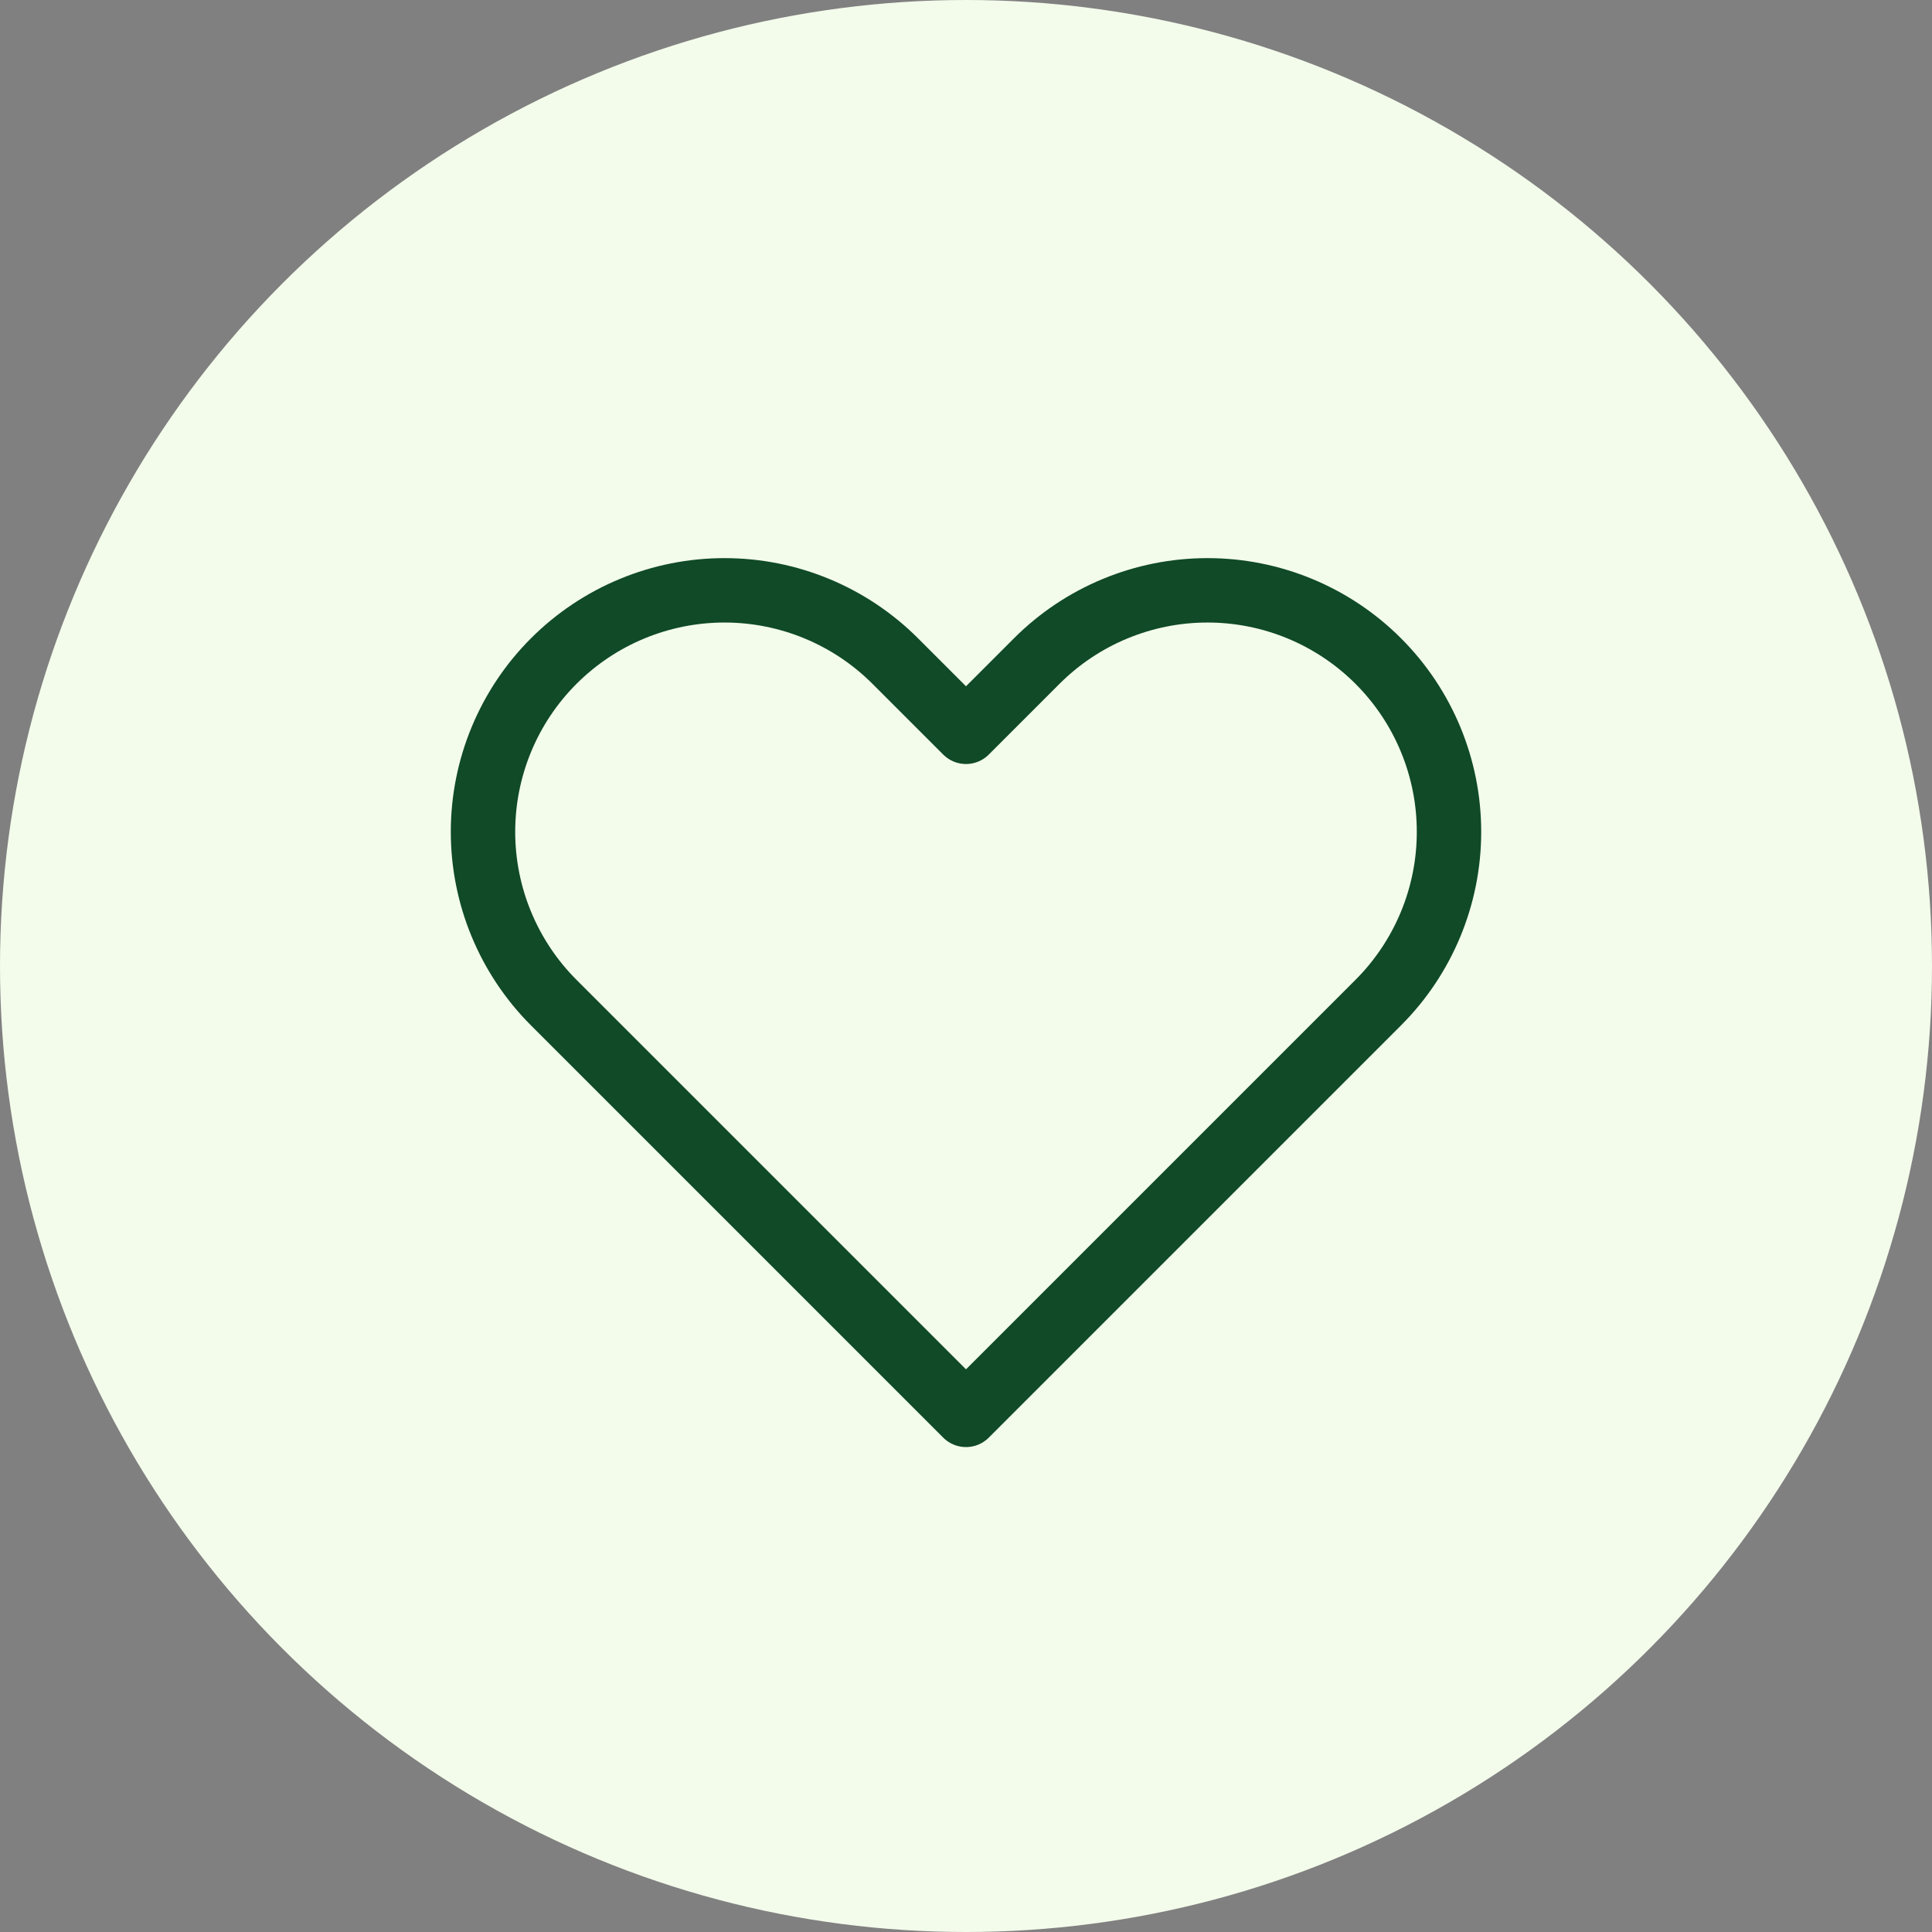 <svg width="60" height="60" viewBox="0 0 60 60" fill="none" xmlns="http://www.w3.org/2000/svg">
<rect x="0" y="0" width="60" height="60" fill="#808080" stroke="none"/>
<circle cx="30" cy="30" r="30" fill="#F3FBEB"/>
<path d="M15.571 22.963C15.948 22.053 16.5 21.226 17.197 20.53C17.893 19.834 18.72 19.281 19.63 18.904C20.54 18.527 21.515 18.333 22.5 18.333C23.485 18.333 24.46 18.527 25.37 18.904C26.28 19.281 27.107 19.834 27.803 20.53L30 22.727L32.197 20.53C33.603 19.123 35.511 18.333 37.5 18.333C39.489 18.333 41.397 19.123 42.803 20.53C44.21 21.936 45 23.844 45 25.833C45 27.823 44.21 29.73 42.803 31.137L30 43.94L17.197 31.137C16.5 30.44 15.948 29.613 15.571 28.703C15.194 27.794 15 26.818 15 25.833C15 24.848 15.194 23.873 15.571 22.963Z" stroke="#104A27" stroke-width="2" stroke-linecap="round" stroke-linejoin="round"/>
</svg>
